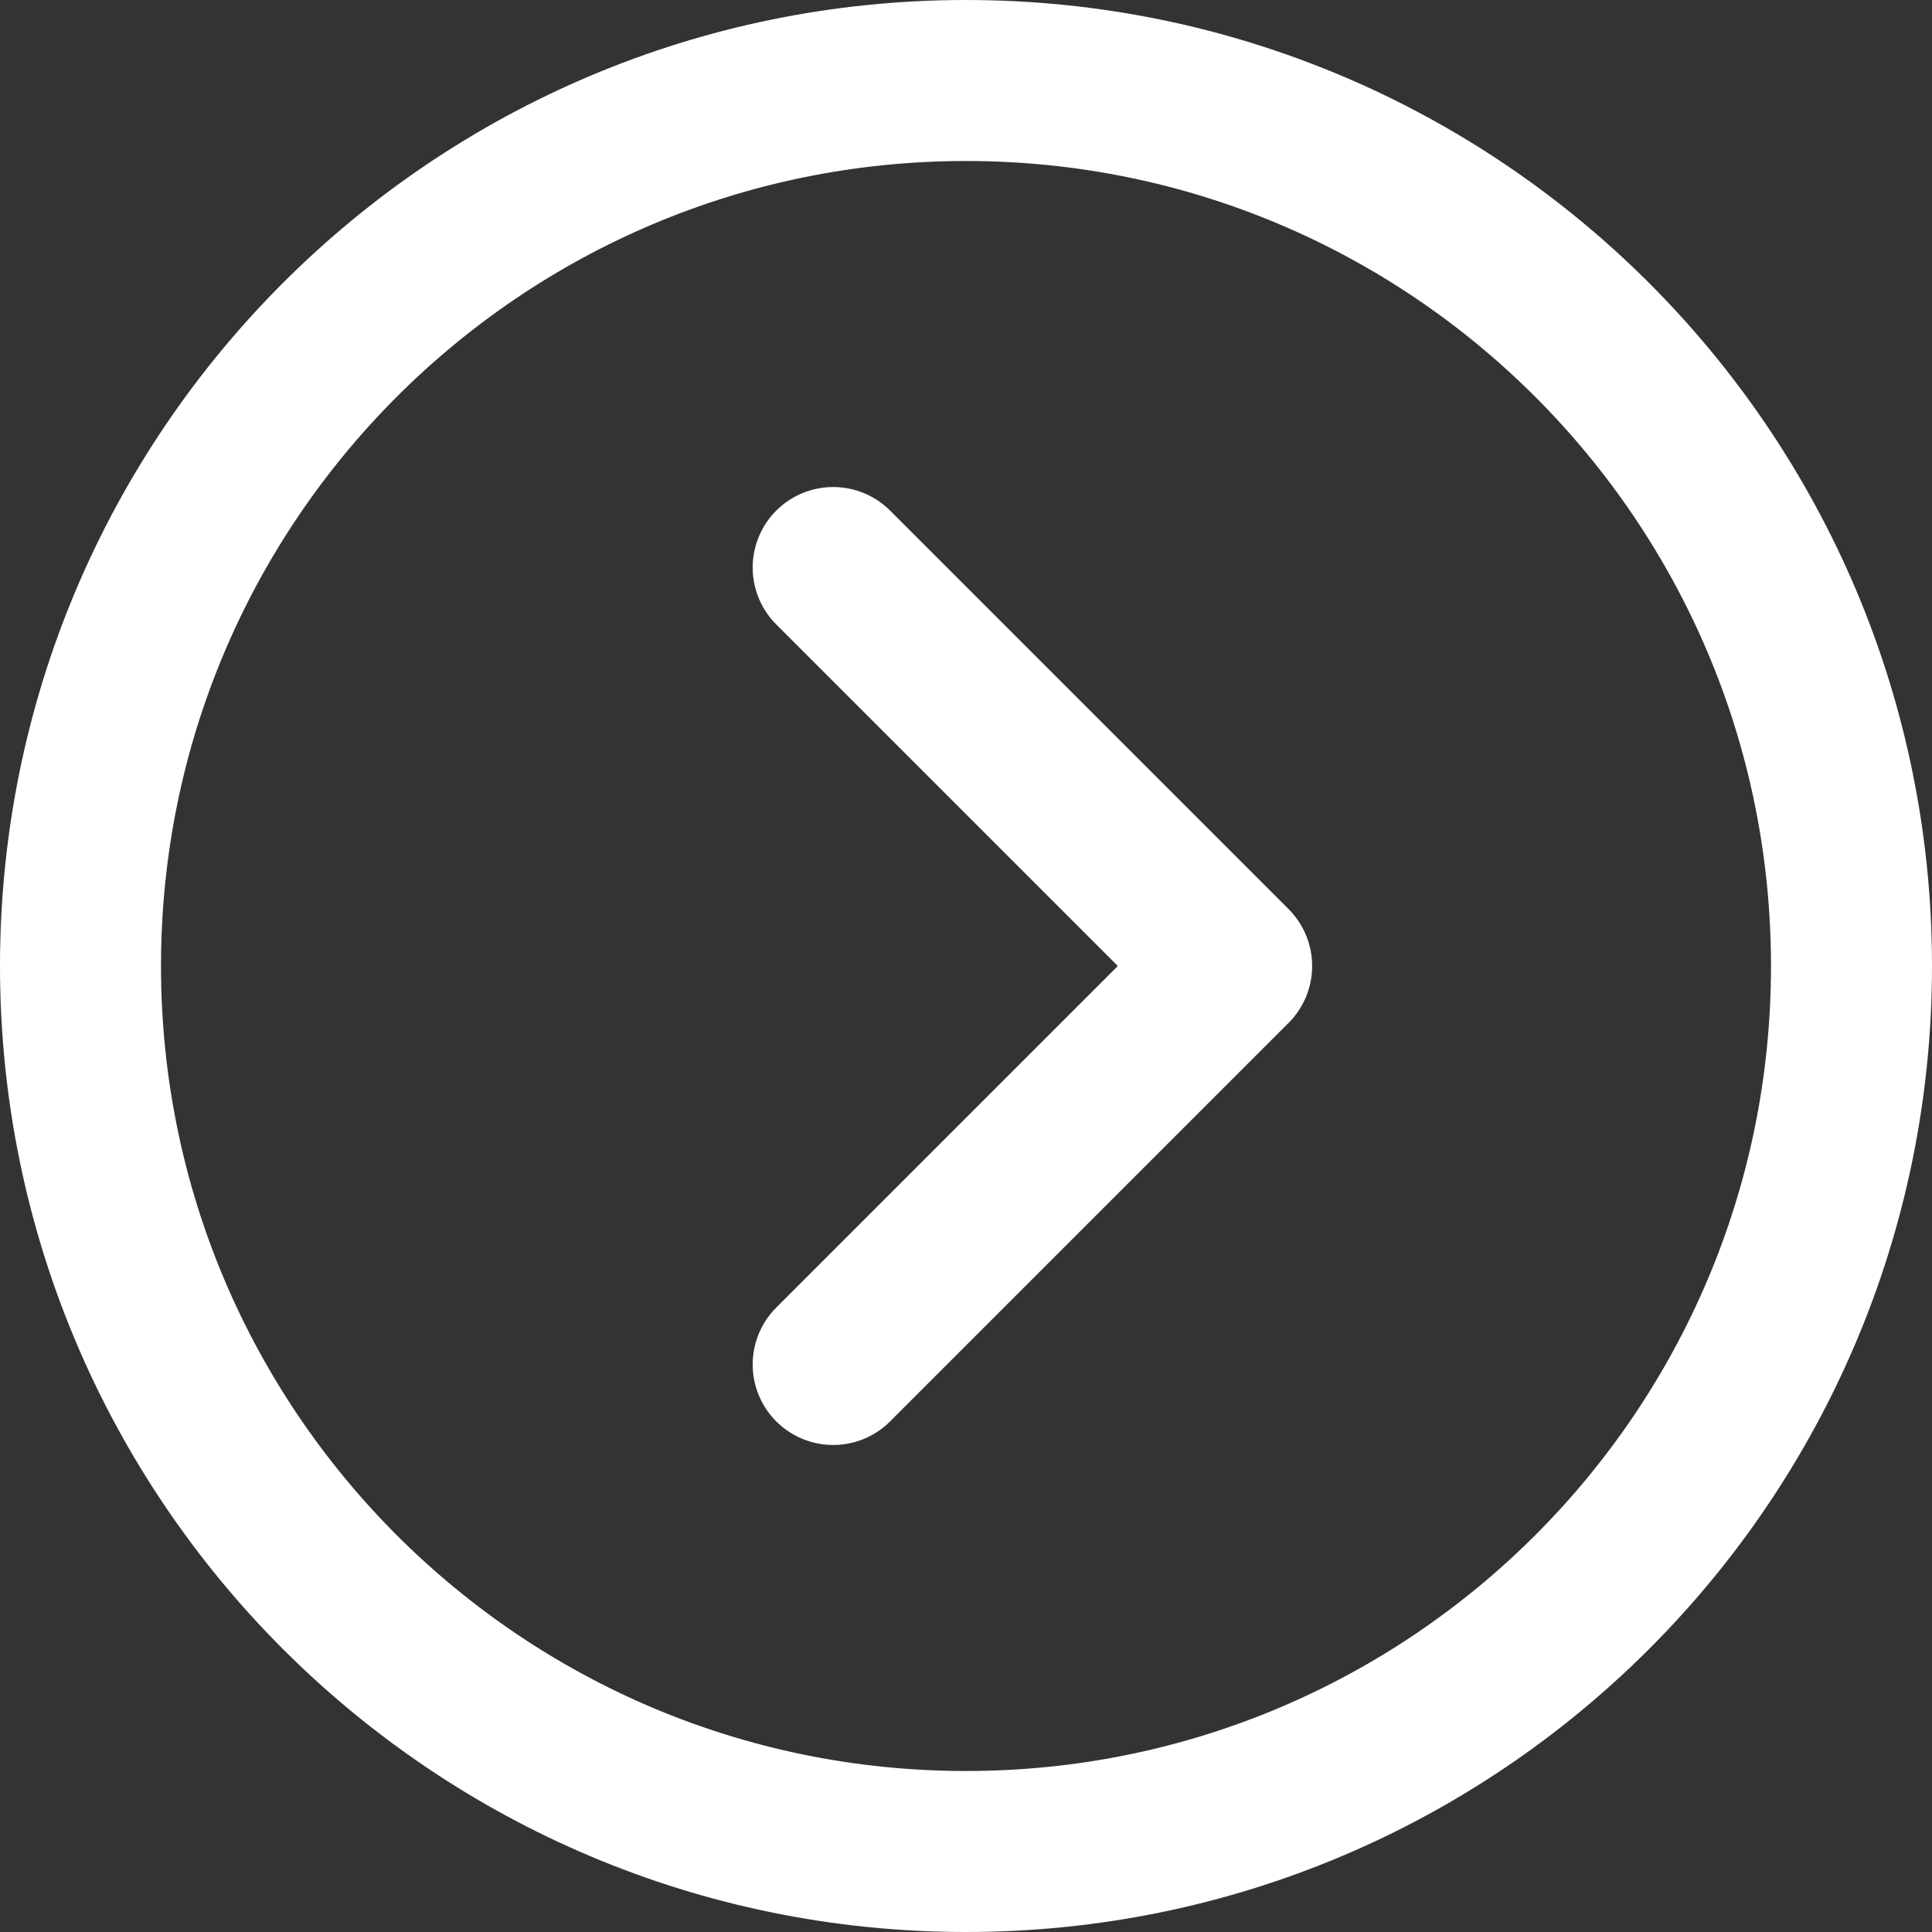 <?xml version="1.0" encoding="UTF-8"?>
<svg width="24px" height="24px" viewBox="0 0 24 24" version="1.1" xmlns="http://www.w3.org/2000/svg" xmlns:xlink="http://www.w3.org/1999/xlink">
    <rect x="0" y="0" width="24" height="24" fill="#333333" stroke="none"/>
    <title>编组</title>
    <g id="页面-1" stroke="none" stroke-width="1" fill="none" fill-rule="evenodd" stroke-linejoin="round">
        <g id="Ringhok" transform="translate(-1004, -1984)" stroke="#FFFFFF" stroke-width="2">
            <g id="编组-10" transform="translate(0, 1347)">
                <g id="编组-11" transform="translate(892, 637)">
                    <g id="编组" transform="translate(124, 12) scale(-1, 1) translate(-124, -12) translate(113, 1)">
                        <path d="M11,22 C17.075,22 22,17.075 22,11 C22,4.925 17.075,-1.77635684e-15 11,-1.77635684e-15 C4.925,-1.77635684e-15 -1.77635684e-15,4.925 -1.77635684e-15,11 C-1.77635684e-15,17.075 4.925,22 11,22 Z" id="路径" transform="translate(11, 11) rotate(-270) translate(-11, -11) "></path>
                        <polyline id="路径" stroke-linecap="round" transform="translate(10.175, 11) rotate(-270) translate(-10.175, -11) " points="15.125 8.525 10.175 13.475 5.225 8.525"></polyline>
                    </g>
                </g>
            </g>
        </g>
    </g>
</svg>